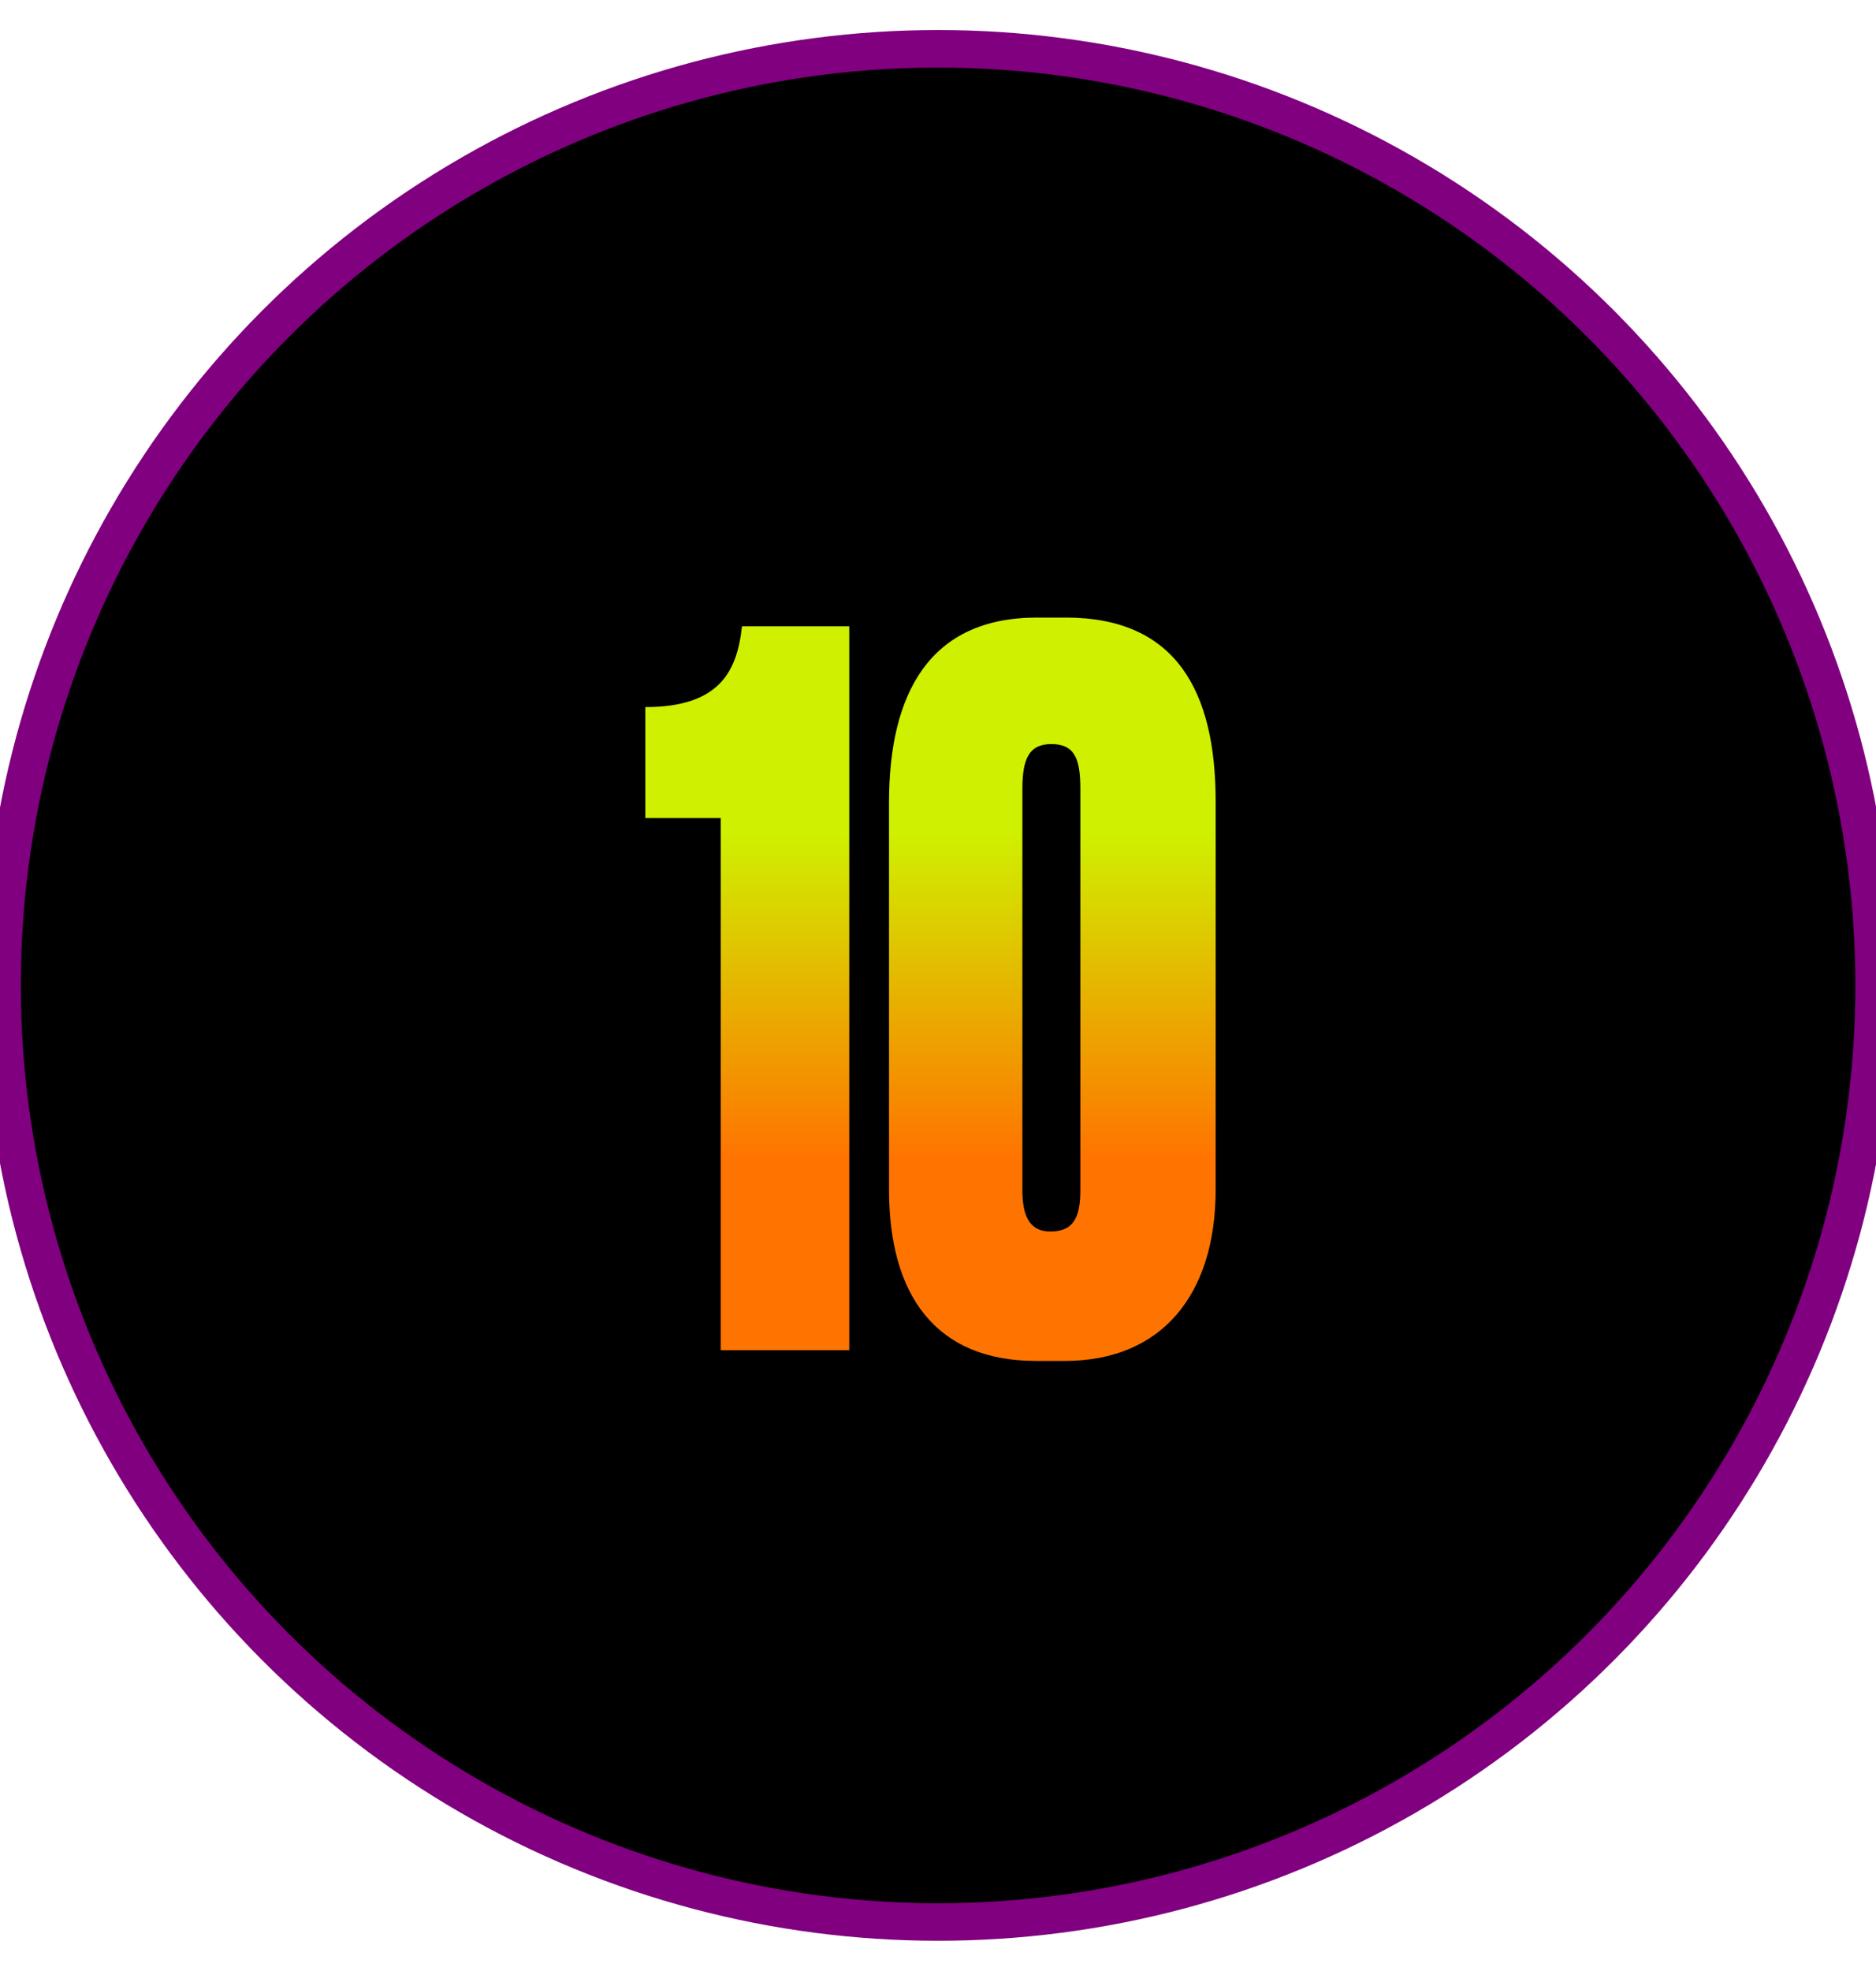 <svg width="500px" height="525px" viewBox="0 0 500 500" xmlns="http://www.w3.org/2000/svg" preserveAspectRatio="xMidYMid meet">
    <defs>
      <clipPath id="formato">
        <circle cx="250.026" cy="249.975" r="249.475"/>
      </clipPath>
    </defs>

    <g id="fundo" fill="#000000" x="0">
      <circle cx="250.026" cy="249.975" r="249.475"/>
    </g>

    <g id="estampa1" x="0" clip-path="url(#formato)"></g>

    <g id="borda" fill="none" stroke="#80007f" stroke-width="10" x="0">
      <circle cx="250.026" cy="249.975" r="249.475"/>
    </g>

    
<g id="adorno" transform="scale(2) translate(64, 65)" data-nome="numero colorido">
    <path d="M32.045 37.694V108.575H49.172V12.166H34.878C34.234 18.127 31.916 22.922 22 22.922V37.694H32.045Z" fill="url(#paint0_linear_993_11247)"/>
    <path d="M98 35.491C98 20.978 92.849 11 78.039 11H74.176C59.882 11 54.473 21.107 54.473 35.62V87.194C54.473 101.188 60.654 110 74.047 110H77.911C90.788 110 98 101.188 98 87.194V35.491ZM79.971 87.194C79.971 90.692 79.198 92.766 75.979 92.766C72.888 92.766 72.244 90.174 72.244 87.194V33.806C72.244 29.789 73.146 27.846 76.108 27.846C79.198 27.846 79.971 29.789 79.971 33.806V87.194Z" fill="url(#paint1_linear_993_11247)"/>
    <defs>
    <linearGradient id="paint0_linear_993_11247" x1="60" y1="11" x2="60" y2="110" gradientUnits="userSpaceOnUse">
        <stop offset="0.291" stop-color="#CFF000"/>
        <stop offset="0.727" stop-color="#FF7400"/>
    </linearGradient>
    <linearGradient id="paint1_linear_993_11247" x1="60" y1="11" x2="60" y2="110" gradientUnits="userSpaceOnUse">
        <stop offset="0.291" stop-color="#CFF000"/>
        <stop offset="0.727" stop-color="#FF7400"/>
        </linearGradient>
    </defs>
</g>

</svg>
